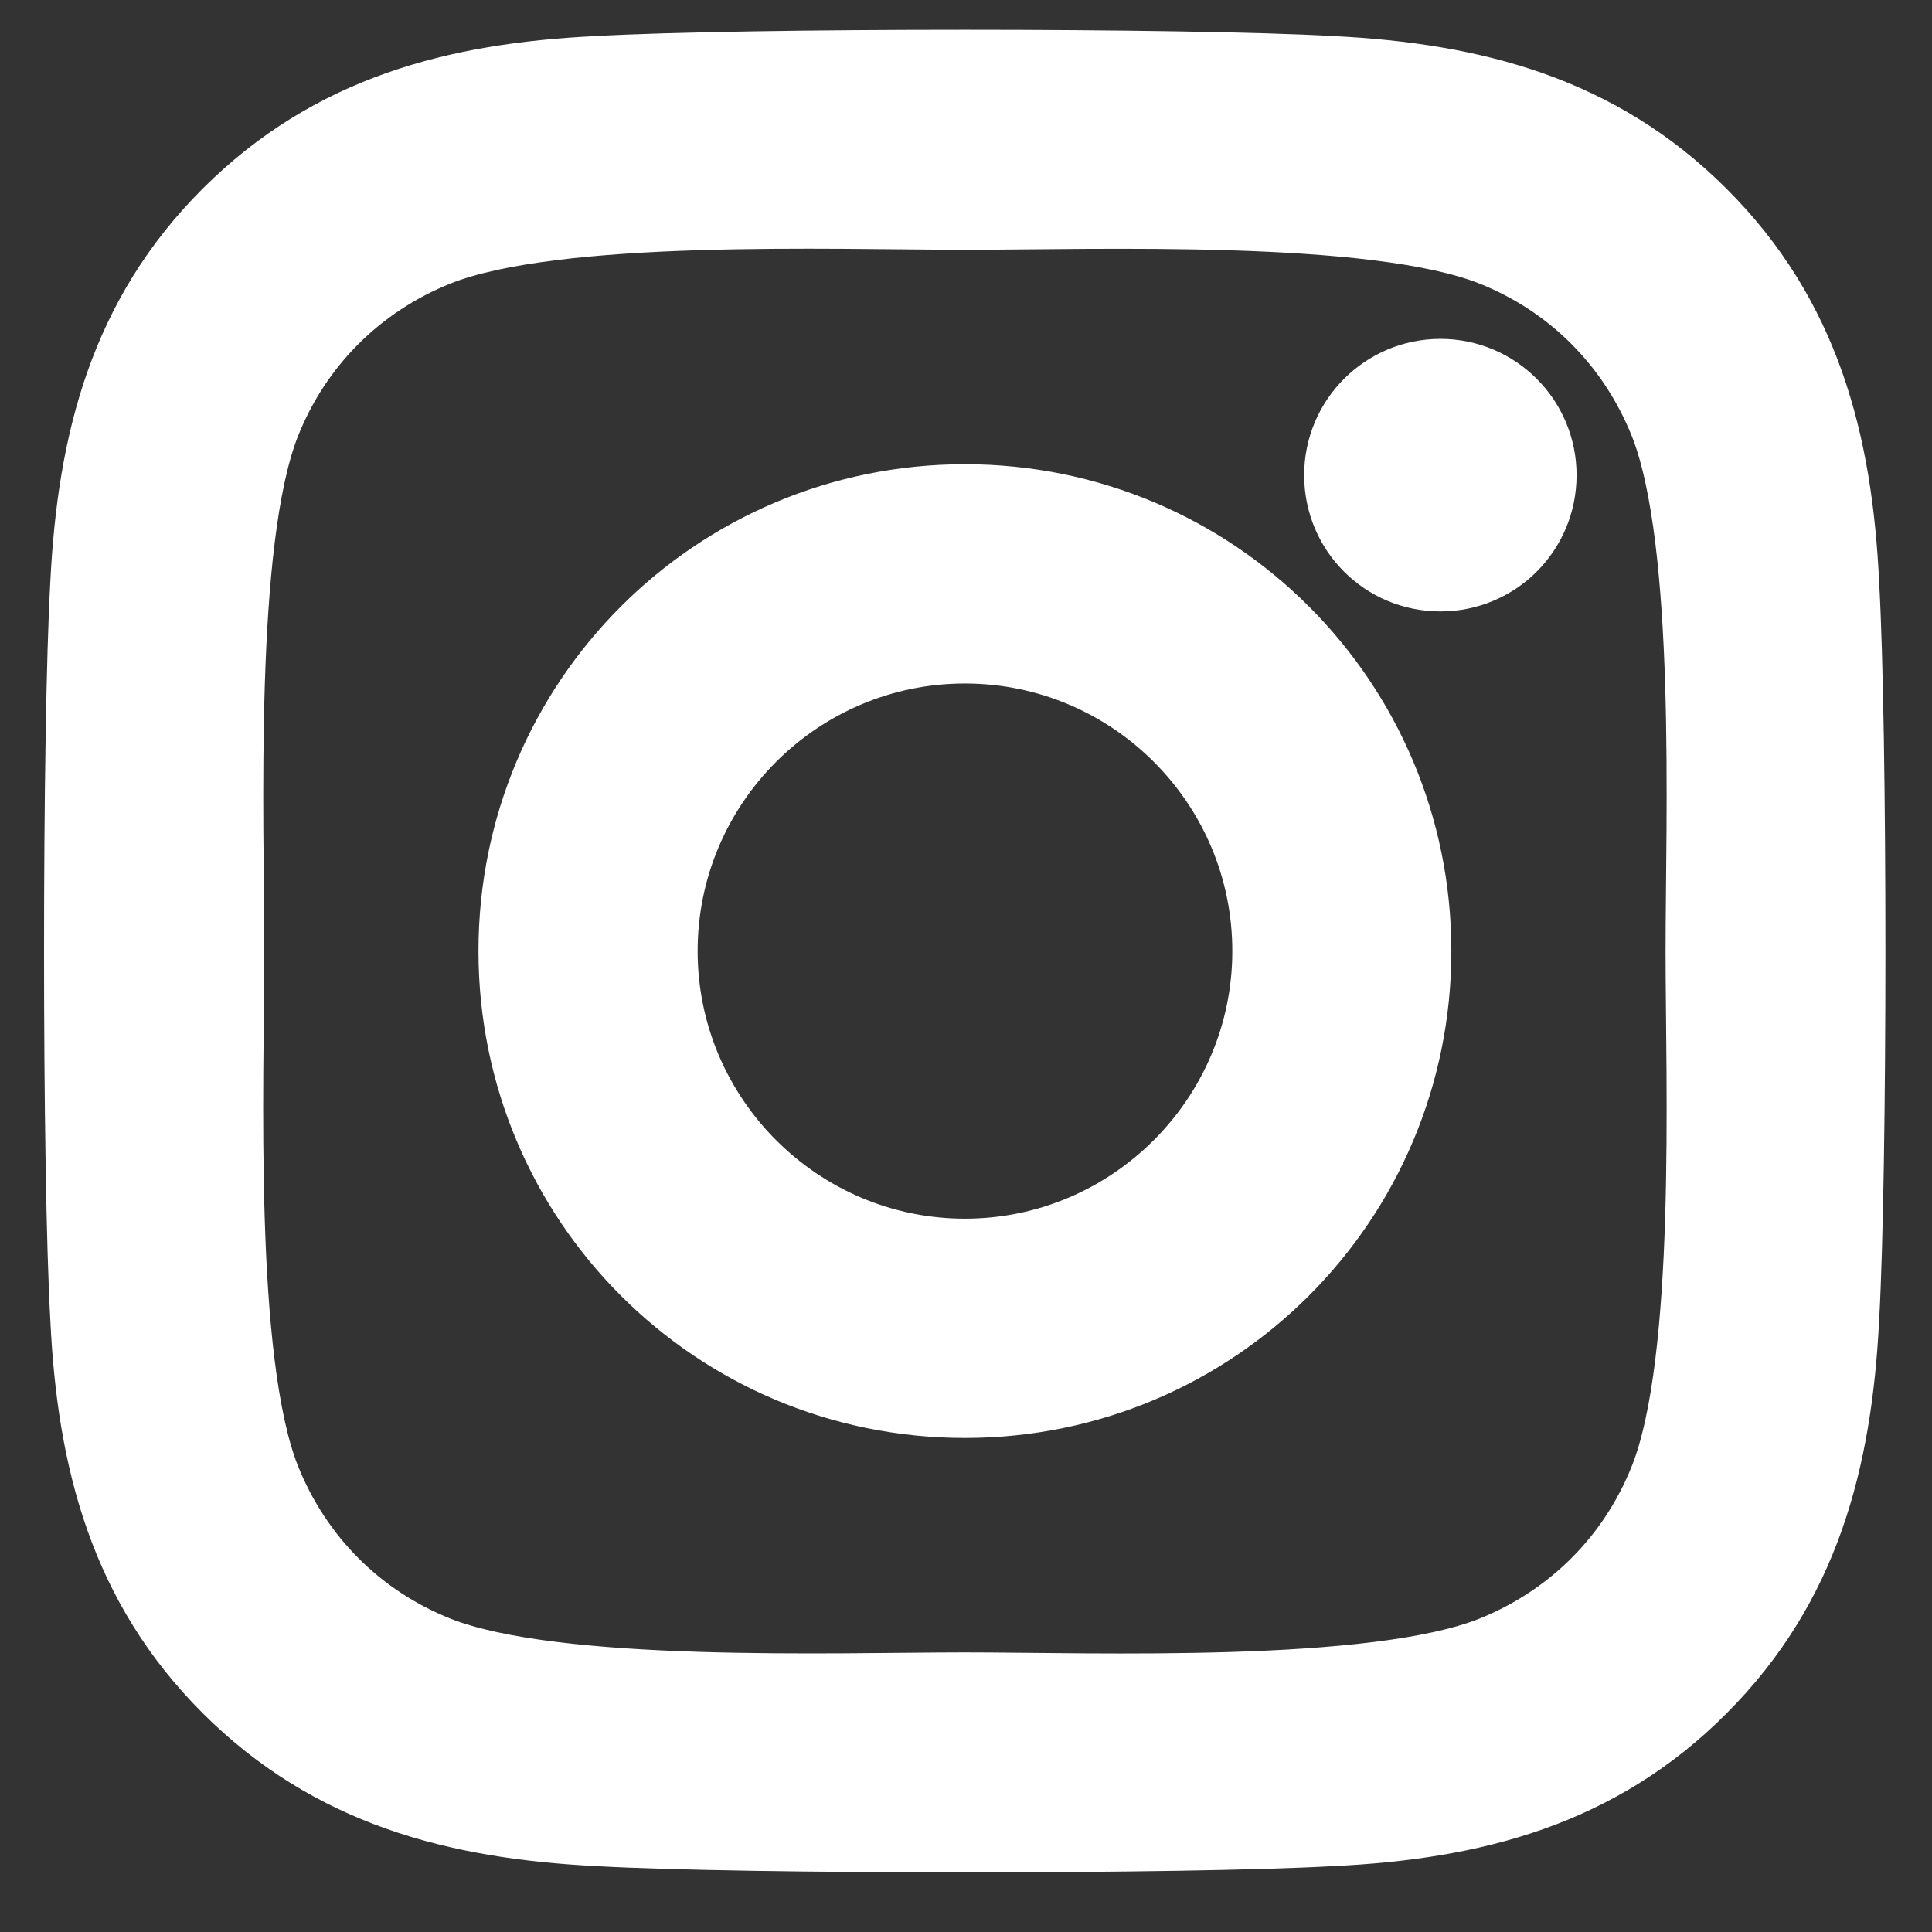 <svg width="16" height="16" viewBox="0 0 16 16" fill="none" xmlns="http://www.w3.org/2000/svg">
<rect x="0" y="0" width="16" height="16" fill="#333333" stroke="none"/>
<path d="M7.991 4.09C5.897 4.09 4.208 5.781 4.208 7.876C4.208 9.972 5.897 11.663 7.991 11.663C10.085 11.663 11.774 9.972 11.774 7.876C11.774 5.781 10.085 4.09 7.991 4.09ZM7.991 10.338C6.638 10.338 5.532 9.234 5.532 7.876C5.532 6.519 6.635 5.415 7.991 5.415C9.348 5.415 10.451 6.519 10.451 7.876C10.451 9.234 9.344 10.338 7.991 10.338ZM12.811 3.935C12.811 4.426 12.416 4.818 11.929 4.818C11.438 4.818 11.046 4.423 11.046 3.935C11.046 3.447 11.442 3.052 11.929 3.052C12.416 3.052 12.811 3.447 12.811 3.935ZM15.317 4.831C15.261 3.648 14.991 2.6 14.125 1.737C13.262 0.874 12.215 0.603 11.033 0.544C9.815 0.475 6.164 0.475 4.946 0.544C3.767 0.6 2.72 0.87 1.854 1.734C0.988 2.597 0.721 3.645 0.662 4.828C0.593 6.047 0.593 9.702 0.662 10.921C0.718 12.104 0.988 13.152 1.854 14.016C2.72 14.879 3.764 15.149 4.946 15.209C6.164 15.278 9.815 15.278 11.033 15.209C12.215 15.153 13.262 14.883 14.125 14.016C14.988 13.152 15.258 12.104 15.317 10.921C15.386 9.702 15.386 6.051 15.317 4.831ZM13.743 12.23C13.486 12.876 12.989 13.373 12.34 13.634C11.369 14.019 9.064 13.93 7.991 13.93C6.918 13.93 4.61 14.016 3.642 13.634C2.997 13.377 2.499 12.879 2.239 12.23C1.854 11.258 1.943 8.951 1.943 7.876C1.943 6.802 1.857 4.492 2.239 3.523C2.496 2.877 2.993 2.38 3.642 2.119C4.613 1.734 6.918 1.823 7.991 1.823C9.064 1.823 11.372 1.737 12.34 2.119C12.986 2.376 13.483 2.874 13.743 3.523C14.128 4.495 14.039 6.802 14.039 7.876C14.039 8.951 14.128 11.261 13.743 12.23Z" fill="white" stroke="white" stroke-width="0.491"/>
</svg>
